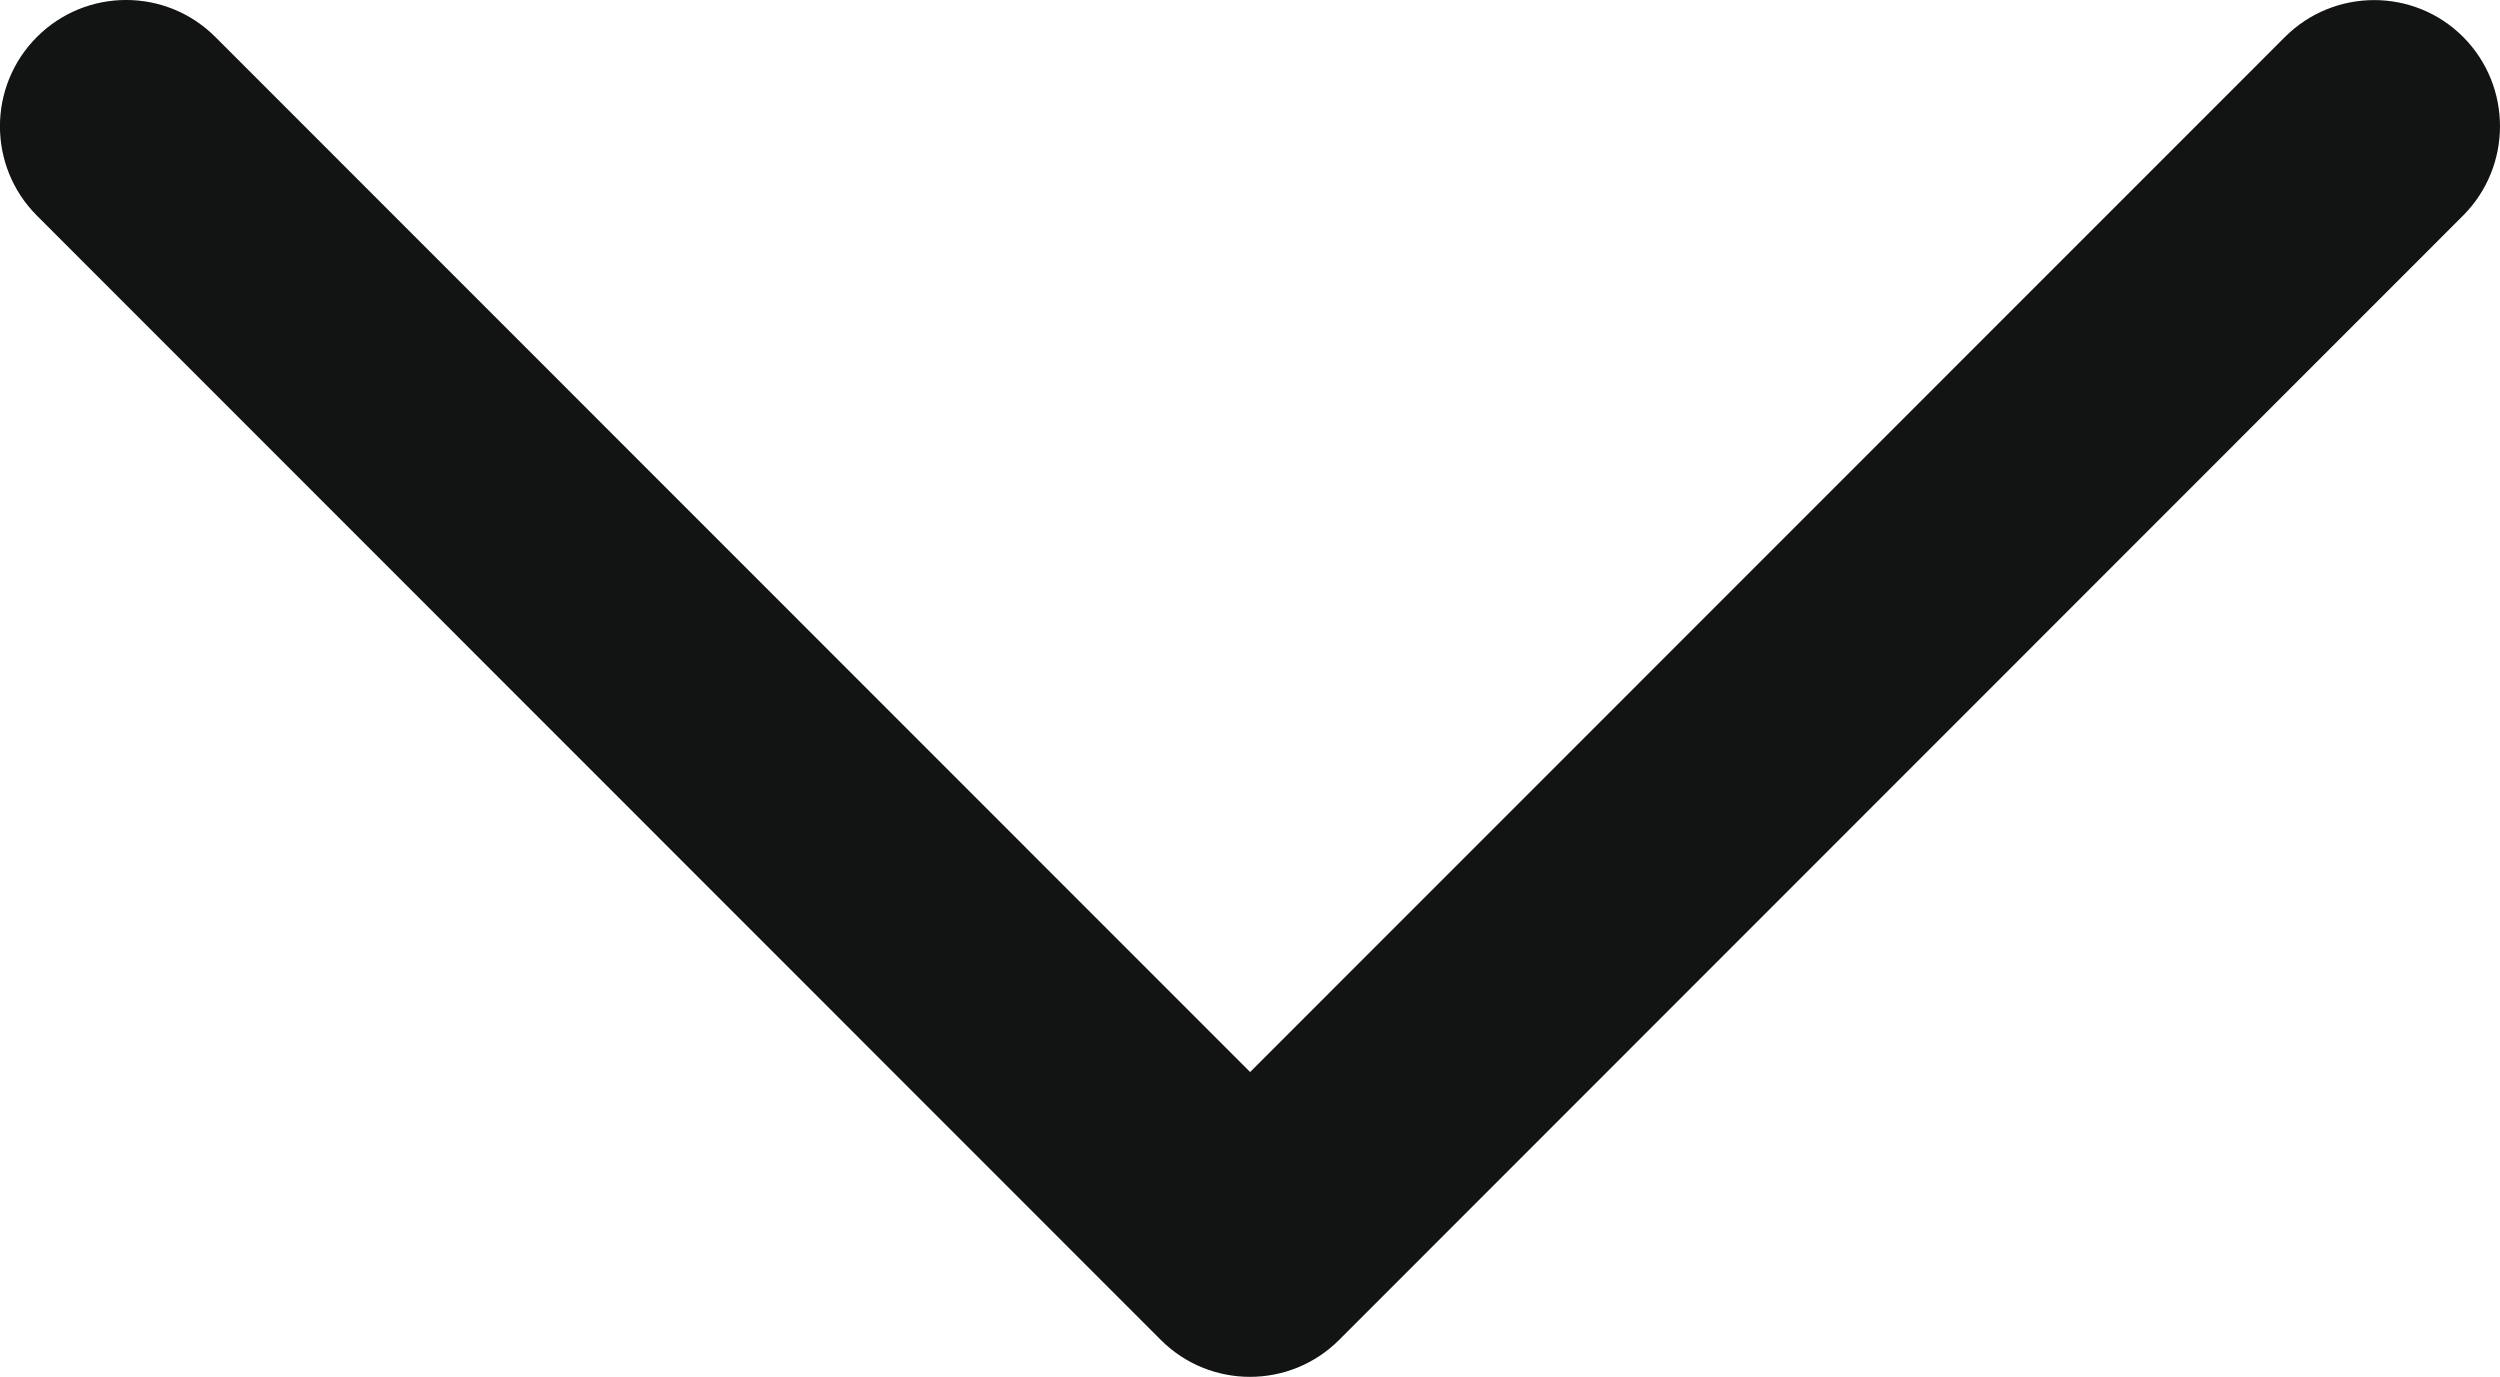 <?xml version="1.0" encoding="utf-8"?>
<!-- Generator: Adobe Illustrator 16.0.0, SVG Export Plug-In . SVG Version: 6.00 Build 0)  -->
<!DOCTYPE svg PUBLIC "-//W3C//DTD SVG 1.1//EN" "http://www.w3.org/Graphics/SVG/1.1/DTD/svg11.dtd">
<svg version="1.1" id="Слой_1" xmlns="http://www.w3.org/2000/svg" xmlns:xlink="http://www.w3.org/1999/xlink" x="0px" y="0px"
	 width="33.779px" height="18.604px" viewBox="10.109 35.54 33.779 18.604" enable-background="new 10.109 35.54 33.779 18.604"
	 xml:space="preserve">
<path id="Expand_More" fill="#121313" d="M40.98,36.042L27,50.025L13.019,36.04c-0.667-0.667-1.745-0.667-2.412,0
	c-0.665,0.667-0.665,1.747,0,2.413l15.186,15.191l0,0l0,0c0.665,0.666,1.745,0.666,2.41,0l15.186-15.191
	c0.665-0.667,0.665-1.748,0-2.415C42.726,35.375,41.646,35.375,40.98,36.042z"/>
</svg>
